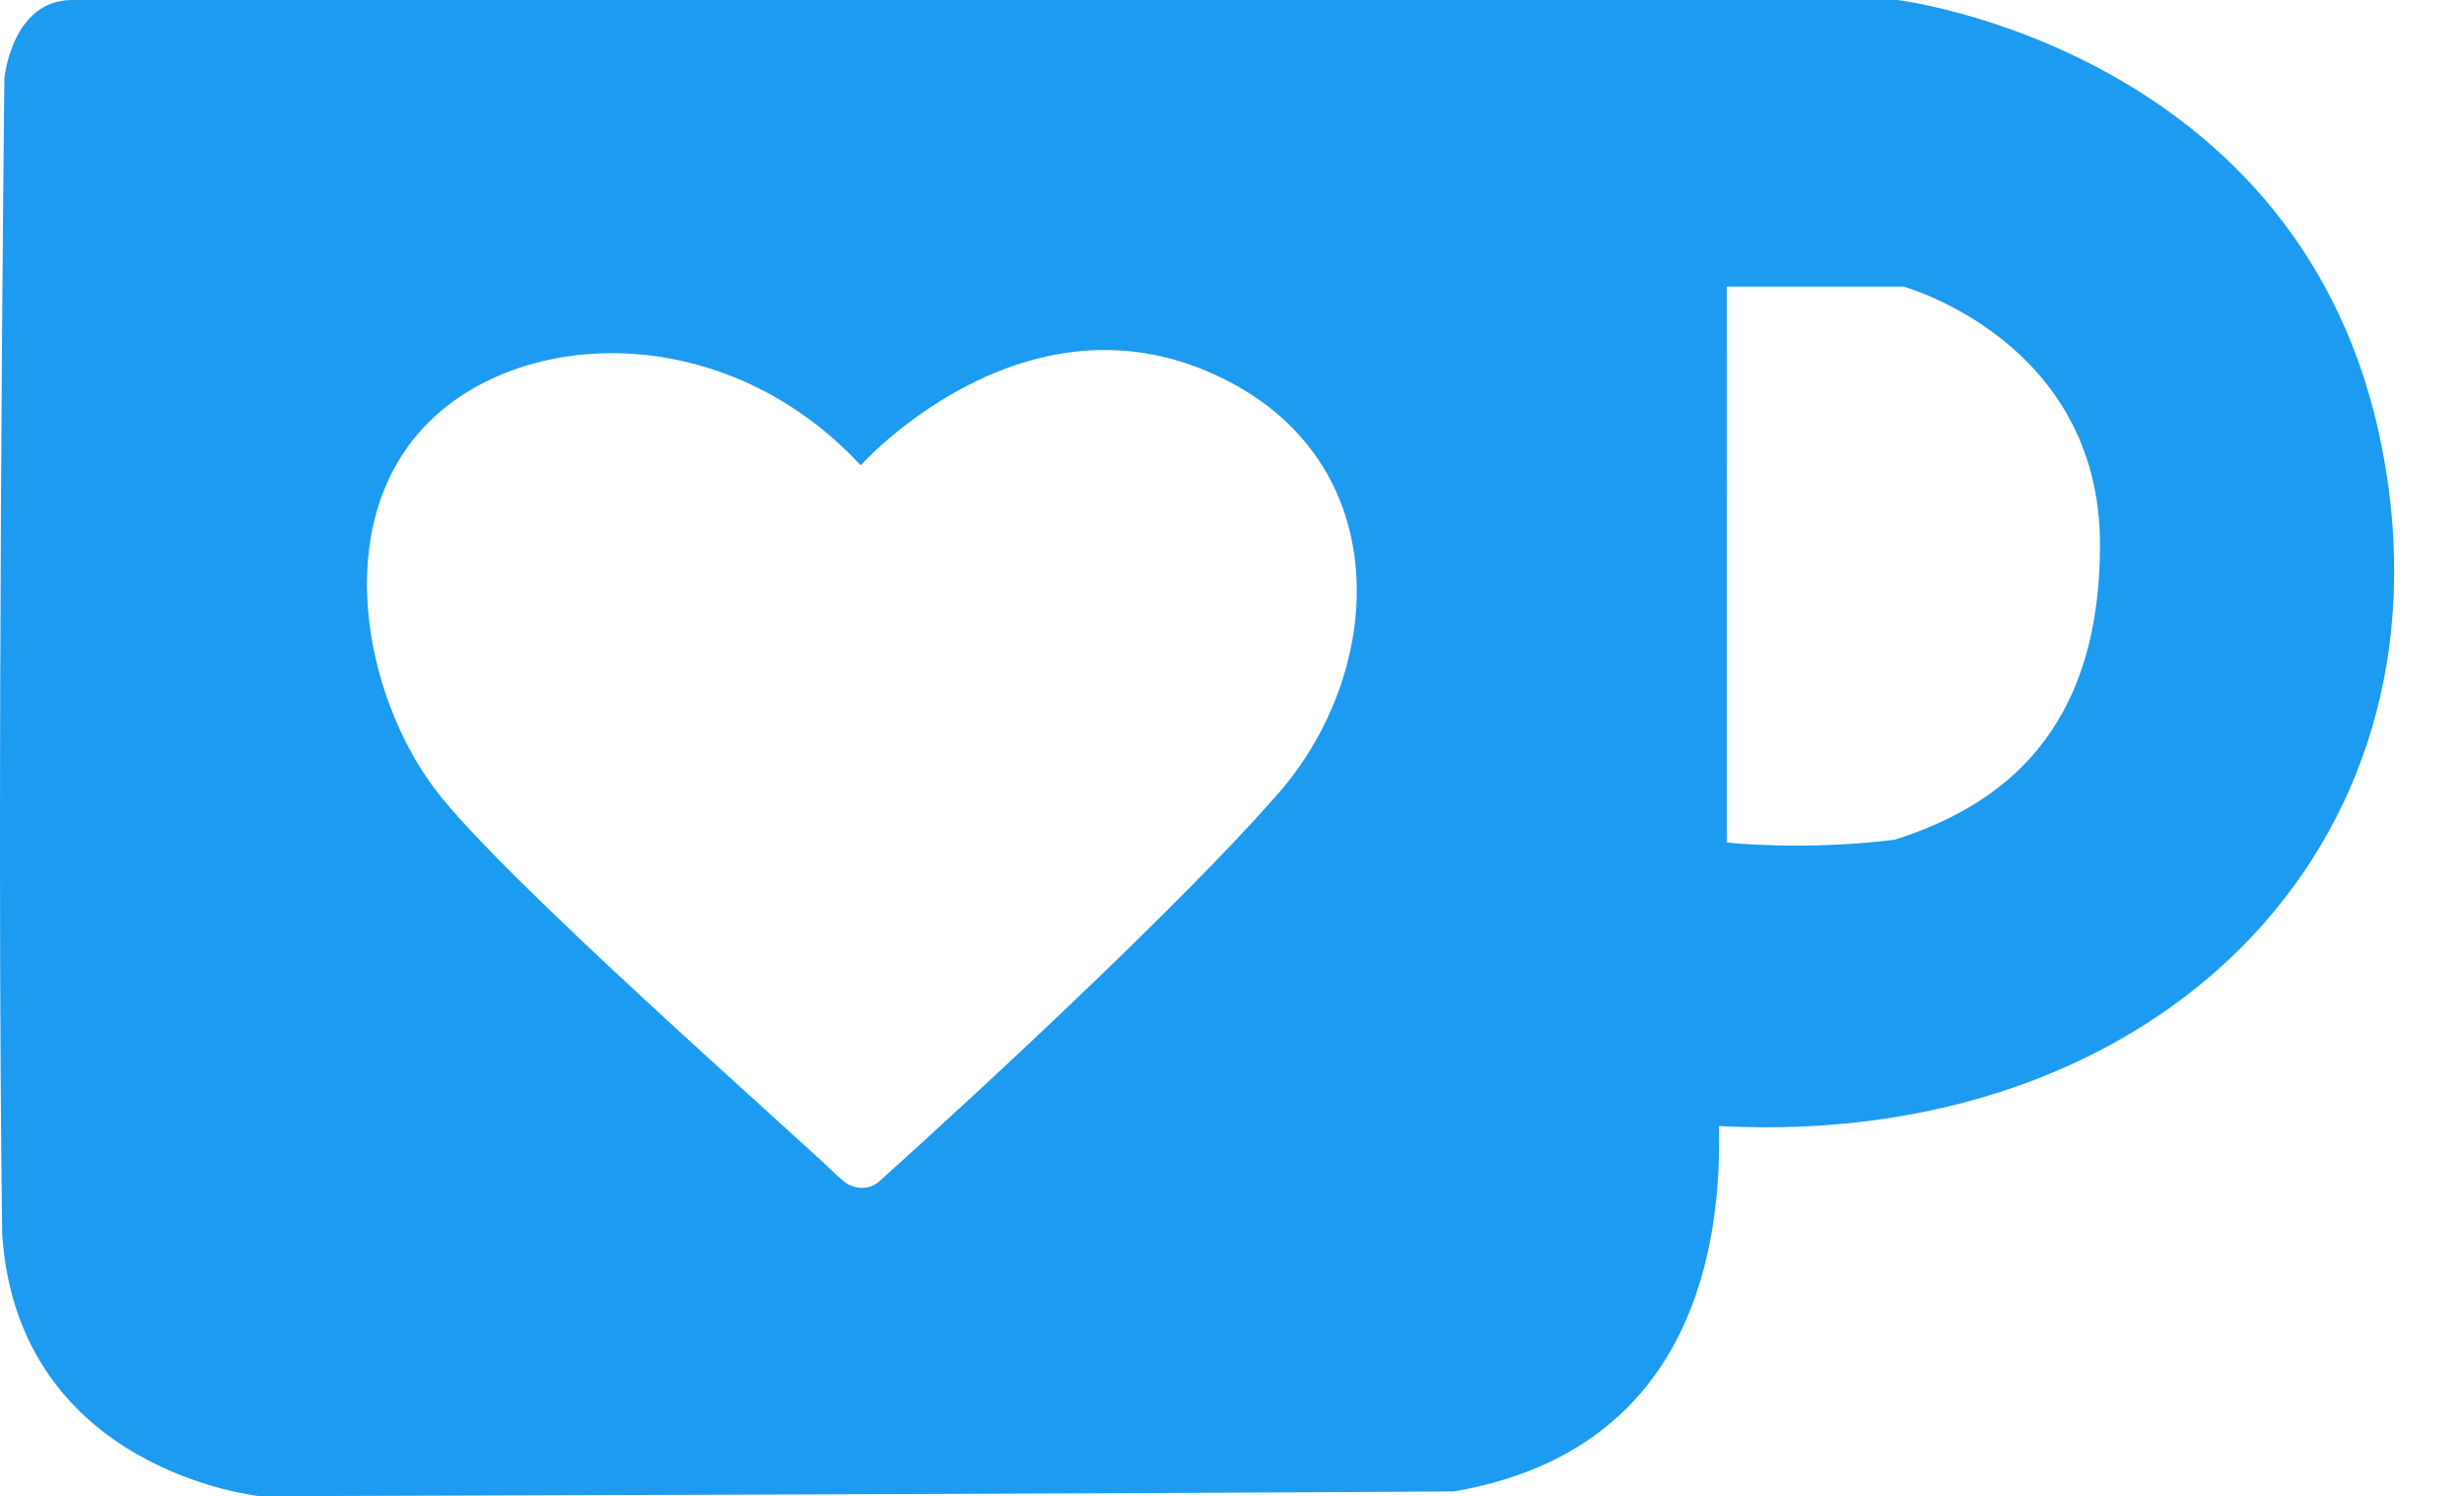 <?xml version="1.0" encoding="UTF-8" standalone="no"?><svg xmlns="http://www.w3.org/2000/svg" xmlns:xlink="http://www.w3.org/1999/xlink" fill="#1d9bf0" height="15" preserveAspectRatio="xMidYMid meet" version="1" viewBox="-0.0 4.5 24.7 15.0" width="24.7" zoomAndPan="magnify"><g id="change1_1"><path d="M2.608,19.5c0,0,8.267-0.023,11.966-0.048c2.438-0.418,2.683-2.517,2.658-3.663c4.352,0.235,7.422-2.777,6.649-6.784 C23.108,4.998,19.022,4.5,19.022,4.5H0.723c-0.604,0-0.679,0.783-0.679,0.783s-0.082,7.184-0.022,11.596 C0.186,19.257,2.608,19.5,2.608,19.5z M17.31,7.373h1.77c0,0,1.971,0.541,1.971,2.588c0,1.877-0.985,2.616-2.059,2.958 c-0.928,0.114-1.682,0.027-1.682,0.027V7.373z M4.265,8.766C5.216,7.775,7.27,7.701,8.628,9.165c0,0,1.565-1.748,3.468-0.945 c1.904,0.804,1.832,2.953,0.723,4.229c-1.246,1.425-4.011,3.9-4.011,3.9s-0.121,0.117-0.31,0.023 c-0.076-0.056-0.108-0.088-0.108-0.088c-0.443-0.432-3.368-2.991-4.034-3.878C3.647,11.459,3.315,9.757,4.265,8.766z" fill="inherit"/></g></svg>